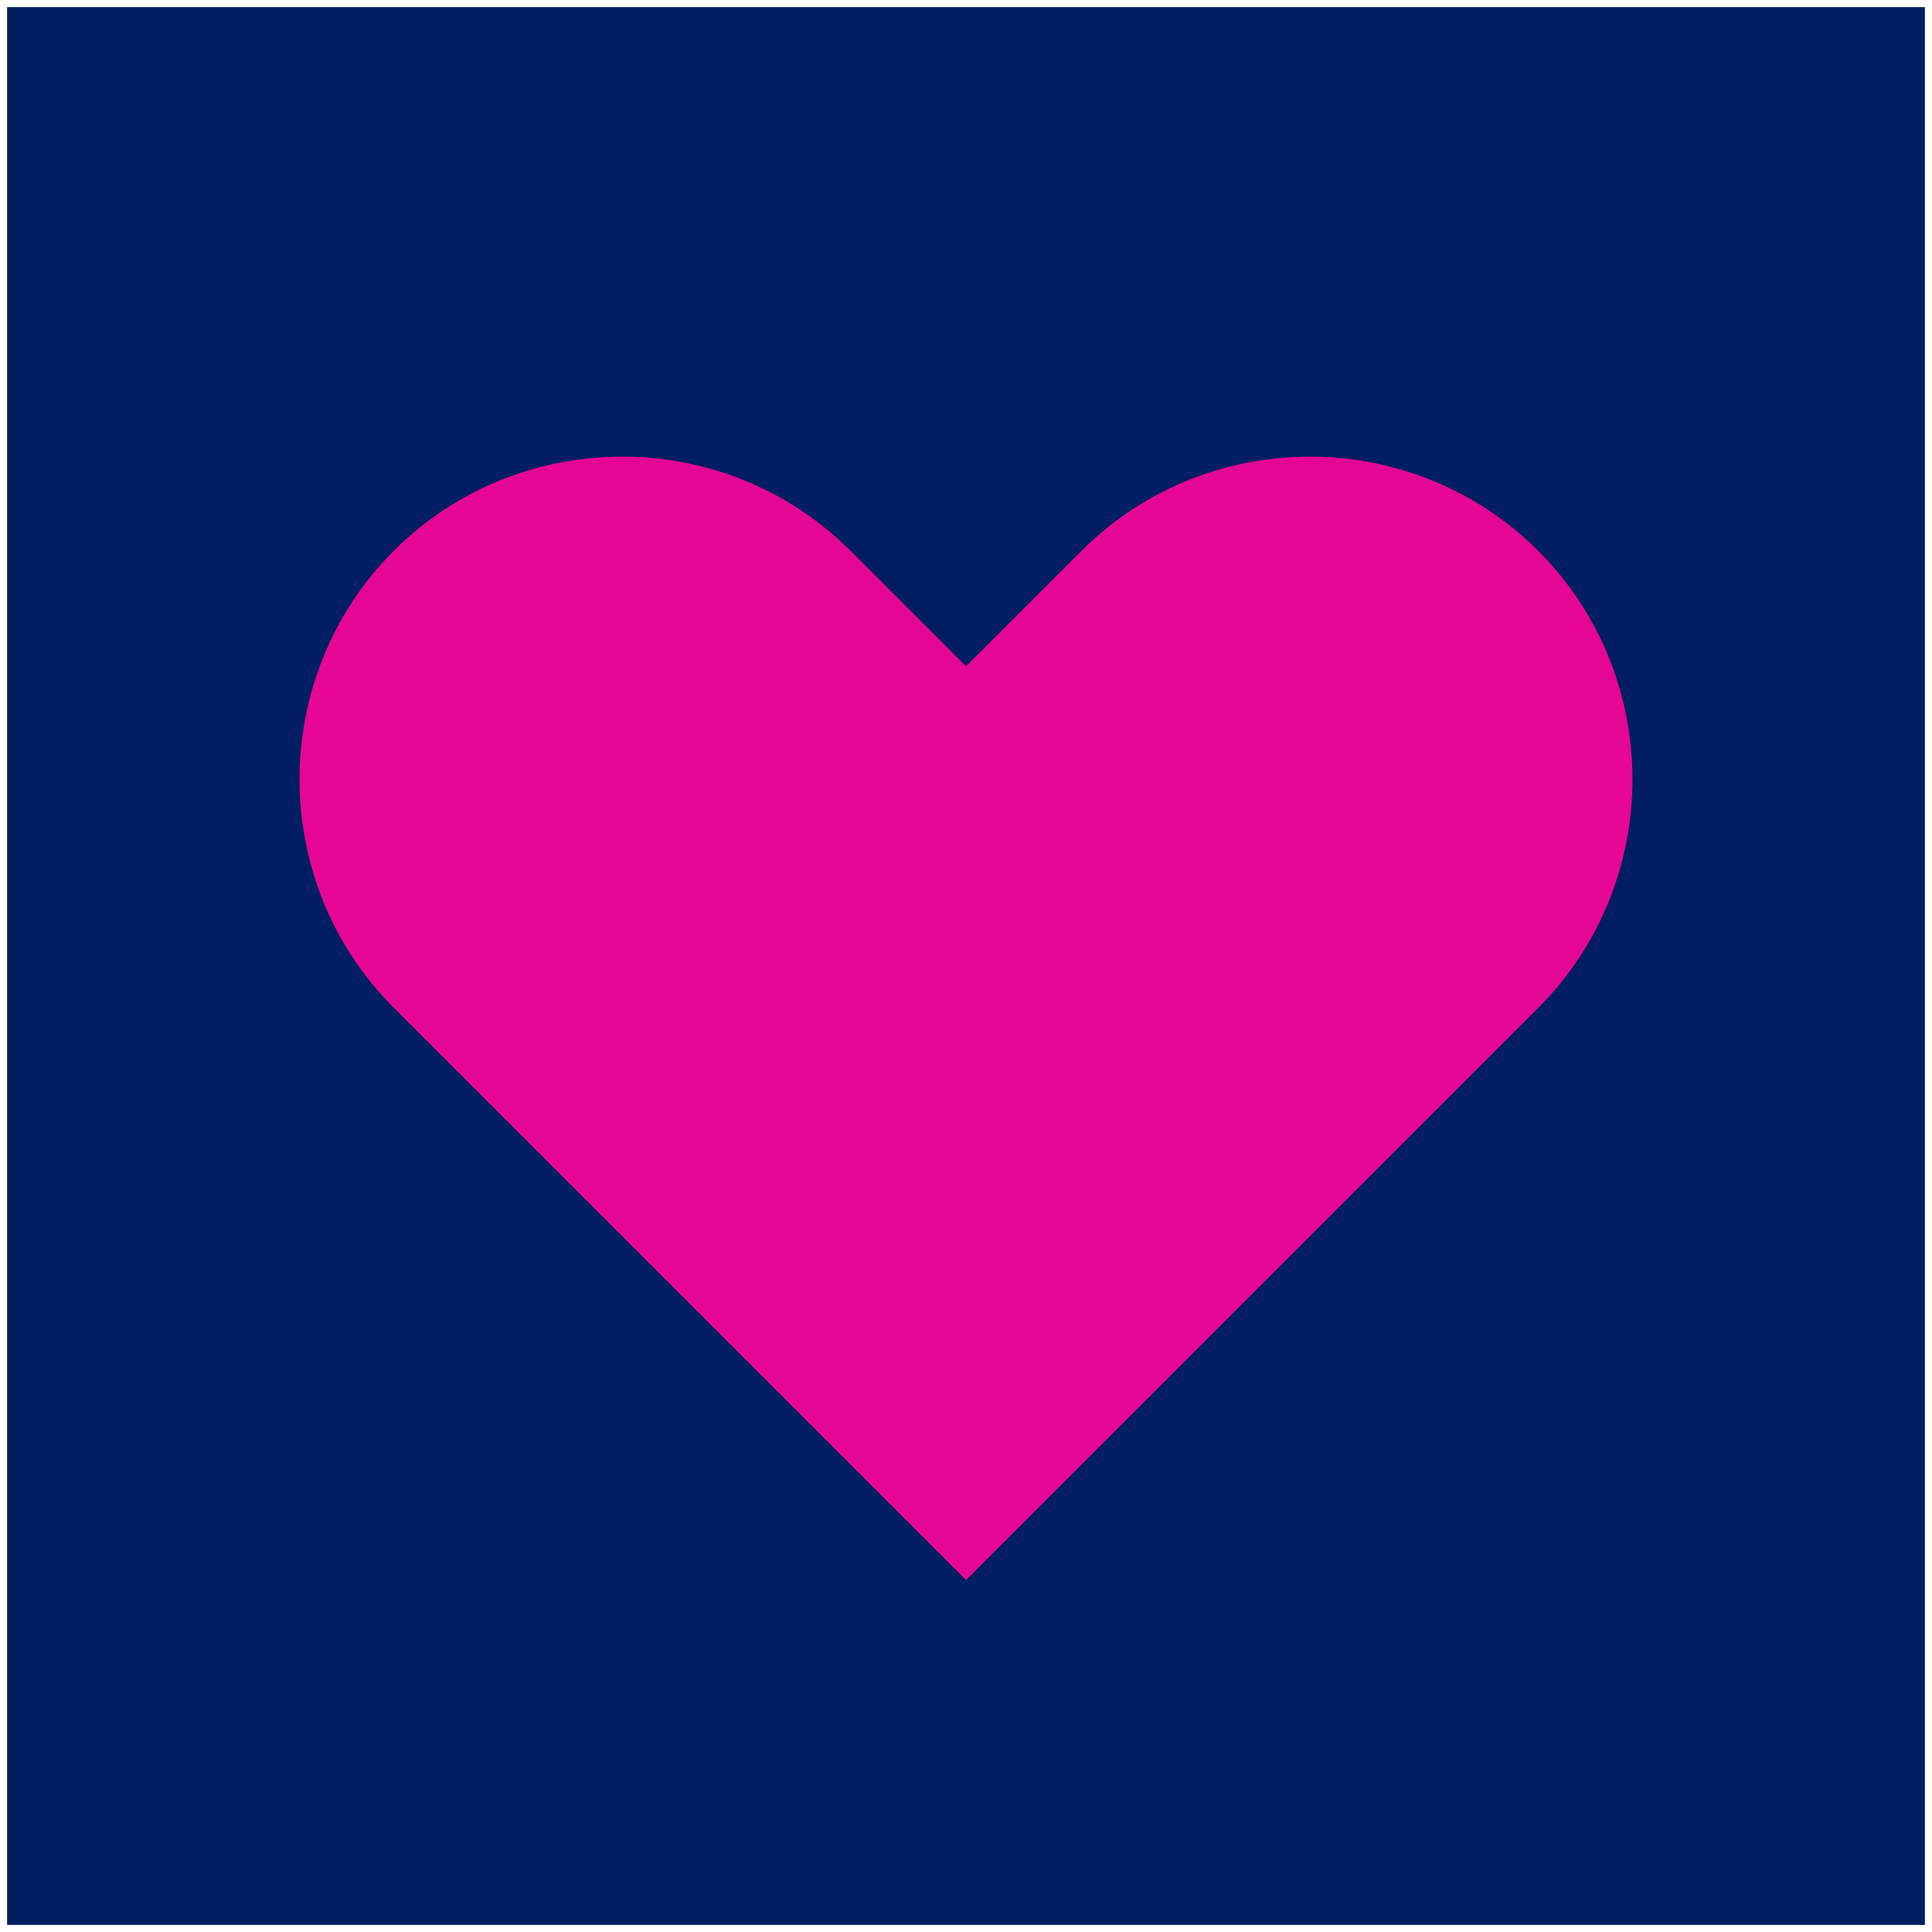 <svg width="1088" height="1088" viewBox="0 0 1088 1088" fill="none" xmlns="http://www.w3.org/2000/svg">
<g filter="url(#filter0_d_218_323)">
<rect width="1080" height="1080" transform="translate(4)" fill="#001E61"/>
<path d="M544 371.218L479 306.218C408.25 235.458 292.47 235.458 221.72 306.218C151 376.998 151 492.758 221.72 563.508L544 885.788L866.28 563.508C937 492.758 937 376.998 866.28 306.228C795.53 235.468 679.75 235.468 609 306.228L544 371.218Z" fill="#E50695"/>
</g>
<defs>
<filter id="filter0_d_218_323" x="0" y="0" width="1088" height="1088" filterUnits="userSpaceOnUse" color-interpolation-filters="sRGB">
<feFlood flood-opacity="0" result="BackgroundImageFix"/>
<feColorMatrix in="SourceAlpha" type="matrix" values="0 0 0 0 0 0 0 0 0 0 0 0 0 0 0 0 0 0 127 0" result="hardAlpha"/>
<feOffset dy="4"/>
<feGaussianBlur stdDeviation="2"/>
<feComposite in2="hardAlpha" operator="out"/>
<feColorMatrix type="matrix" values="0 0 0 0 0 0 0 0 0 0 0 0 0 0 0 0 0 0 0.25 0"/>
<feBlend mode="normal" in2="BackgroundImageFix" result="effect1_dropShadow_218_323"/>
<feBlend mode="normal" in="SourceGraphic" in2="effect1_dropShadow_218_323" result="shape"/>
</filter>
</defs>
</svg>

